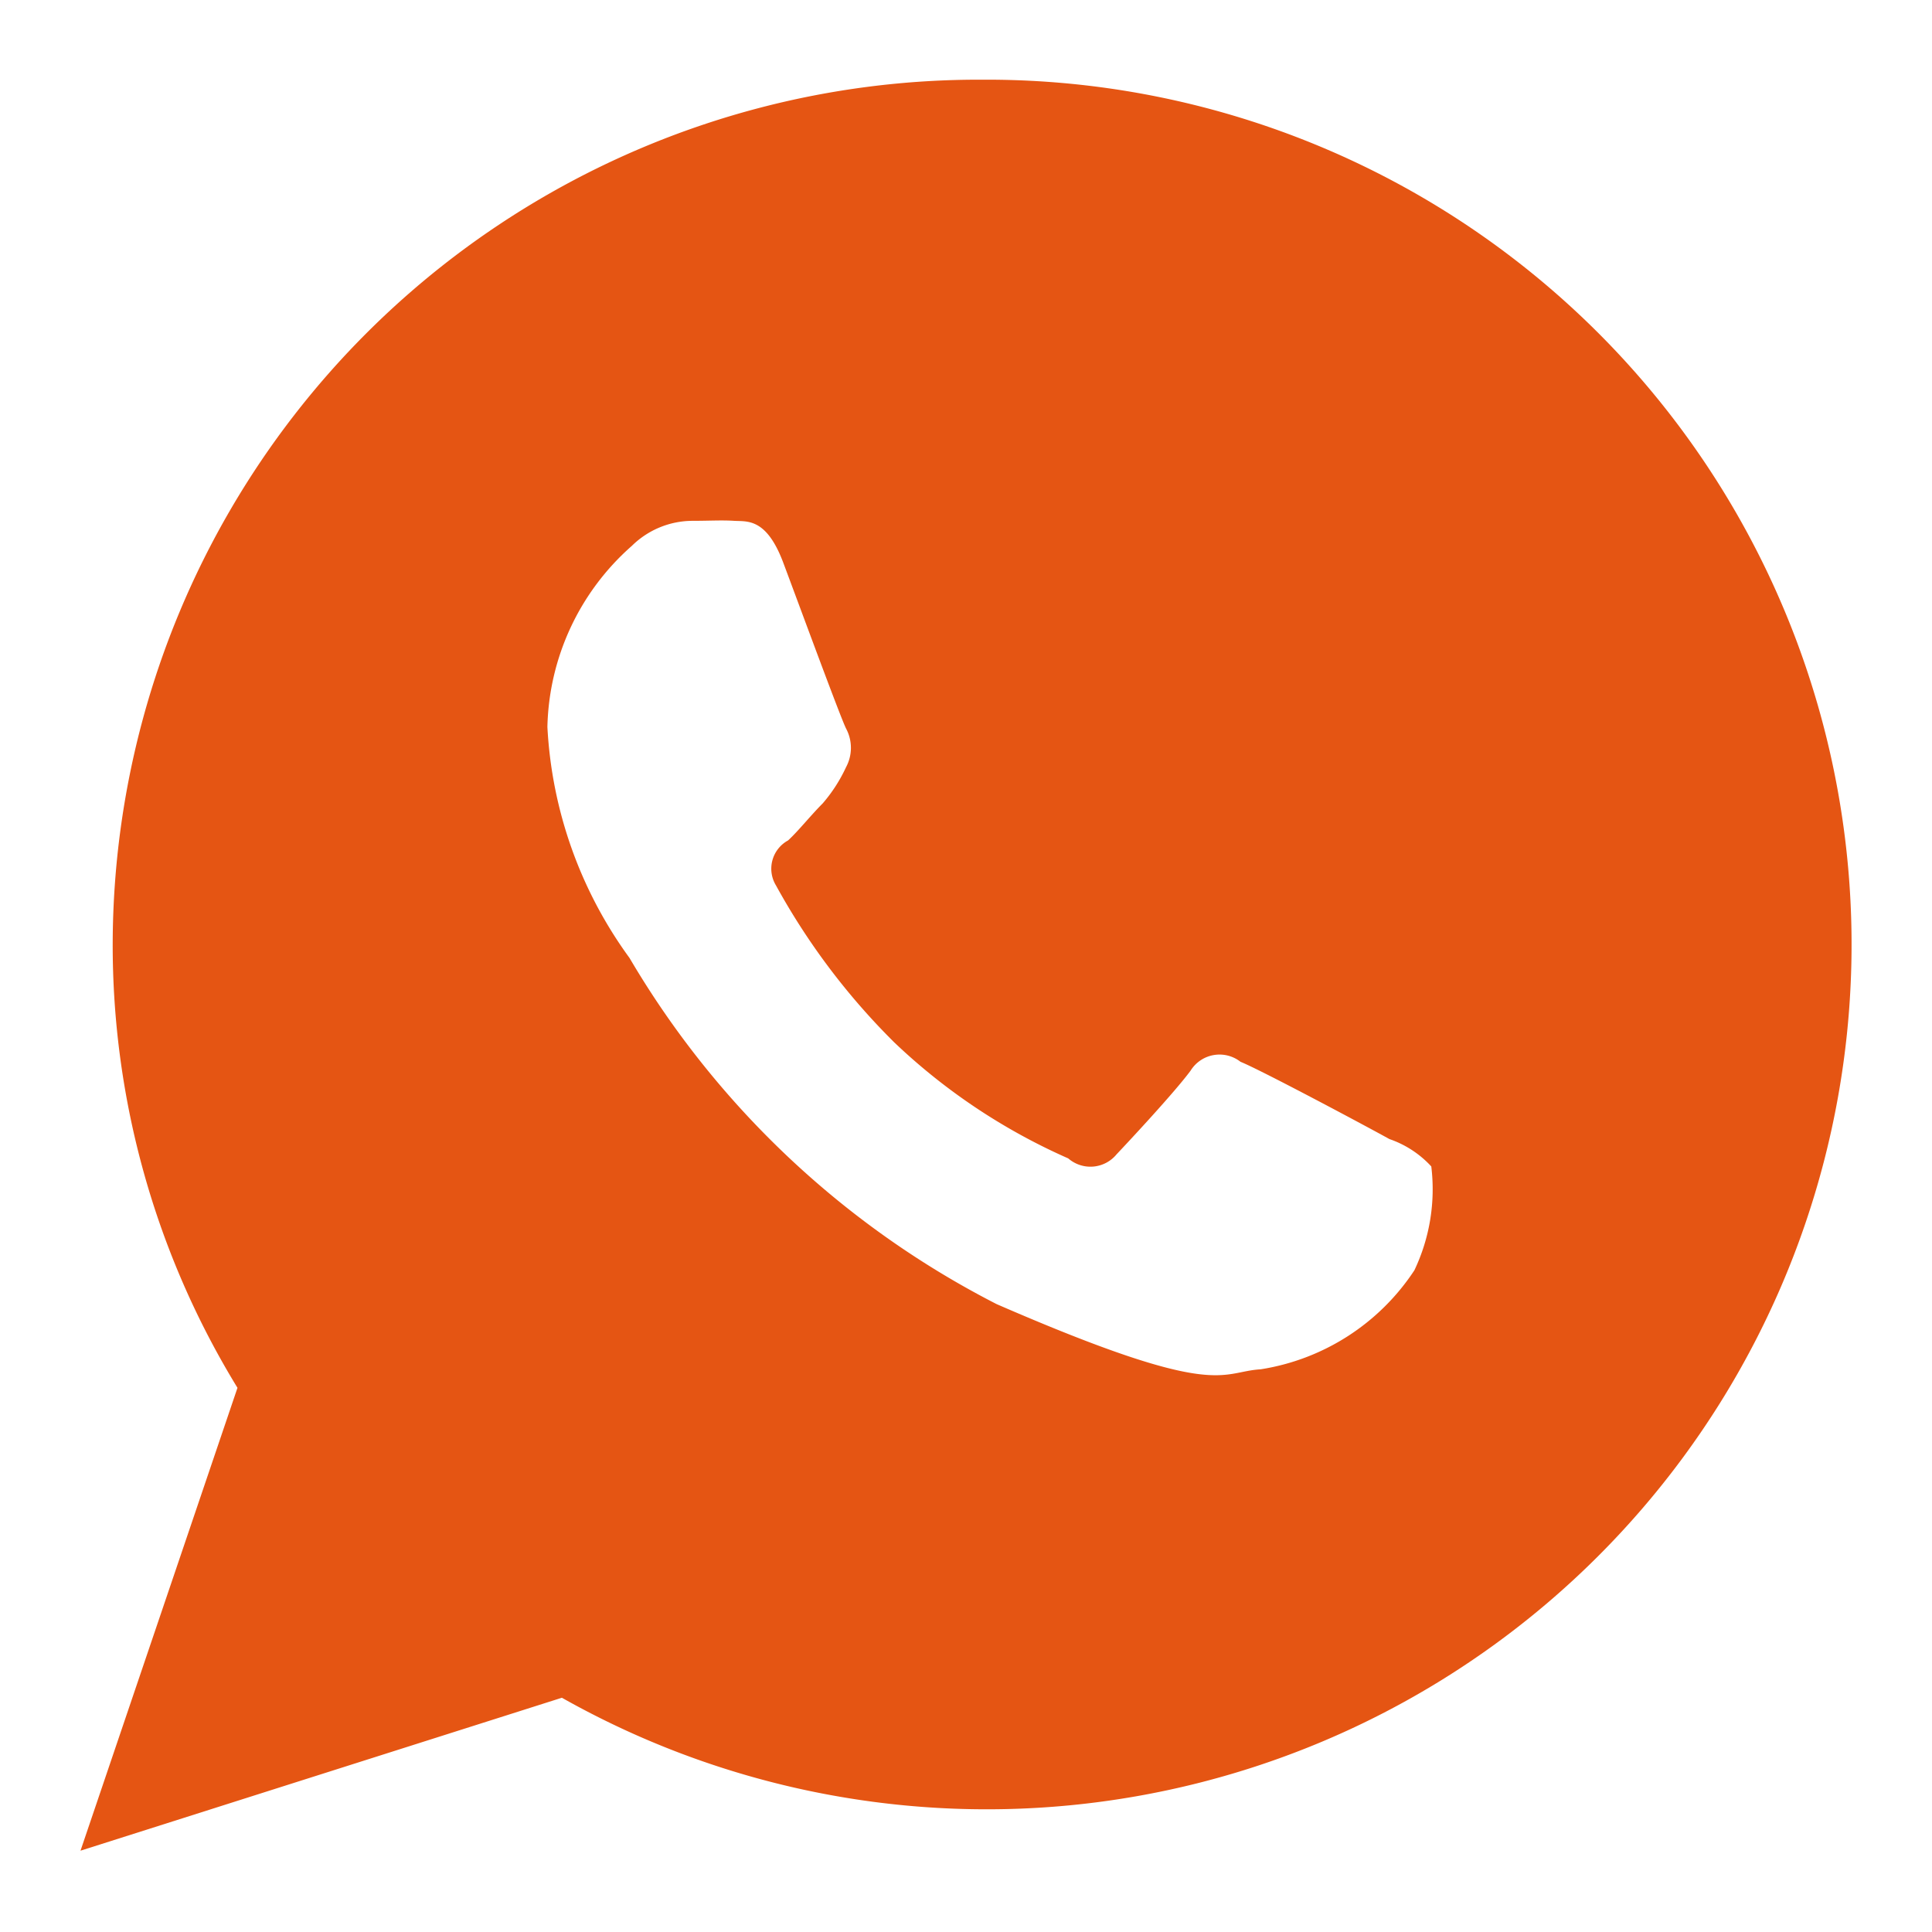 <svg xmlns="http://www.w3.org/2000/svg" width="24" height="24" viewBox="0 0 24 24">
<defs>
    <style>
      .cls-1 {
        fill: #e55513;
        fill-rule: evenodd;
      }
    </style>
  </defs>
  <path id="icon_footer_whatsapp" class="cls-1" d="M1134.2,6477.99a10.757,10.757,0,0,0-10.8,10.72,10.531,10.531,0,0,0,1.55,5.53l-1.95,5.75,5.98-1.9a10.743,10.743,0,1,0,5.22-20.1h0Zm5.37,14.79a2.805,2.805,0,0,1-1.91,1.23c-0.51.03-.52,0.39-3.28-0.81a11.22,11.22,0,0,1-4.56-4.3,5.339,5.339,0,0,1-1.02-2.87,3.086,3.086,0,0,1,1.05-2.25,1.077,1.077,0,0,1,.75-0.31c0.22,0,.36-0.01.52,0s0.4-.04.61,0.52,0.71,1.92.78,2.06a0.508,0.508,0,0,1,0,.48,1.925,1.925,0,0,1-.29.45c-0.15.15-.3,0.34-0.43,0.46a0.4,0.4,0,0,0-.15.56,8.5,8.5,0,0,0,1.47,1.95,7.536,7.536,0,0,0,2.16,1.44,0.42,0.42,0,0,0,.6-0.05c0.17-.18.72-0.77,0.92-1.04a0.423,0.423,0,0,1,.62-0.11c0.25,0.1,1.58.81,1.85,0.96a1.264,1.264,0,0,1,.52.34,2.344,2.344,0,0,1-.21,1.29h0Zm0,0" transform="translate(-1122 -6477)"/>
</svg>
